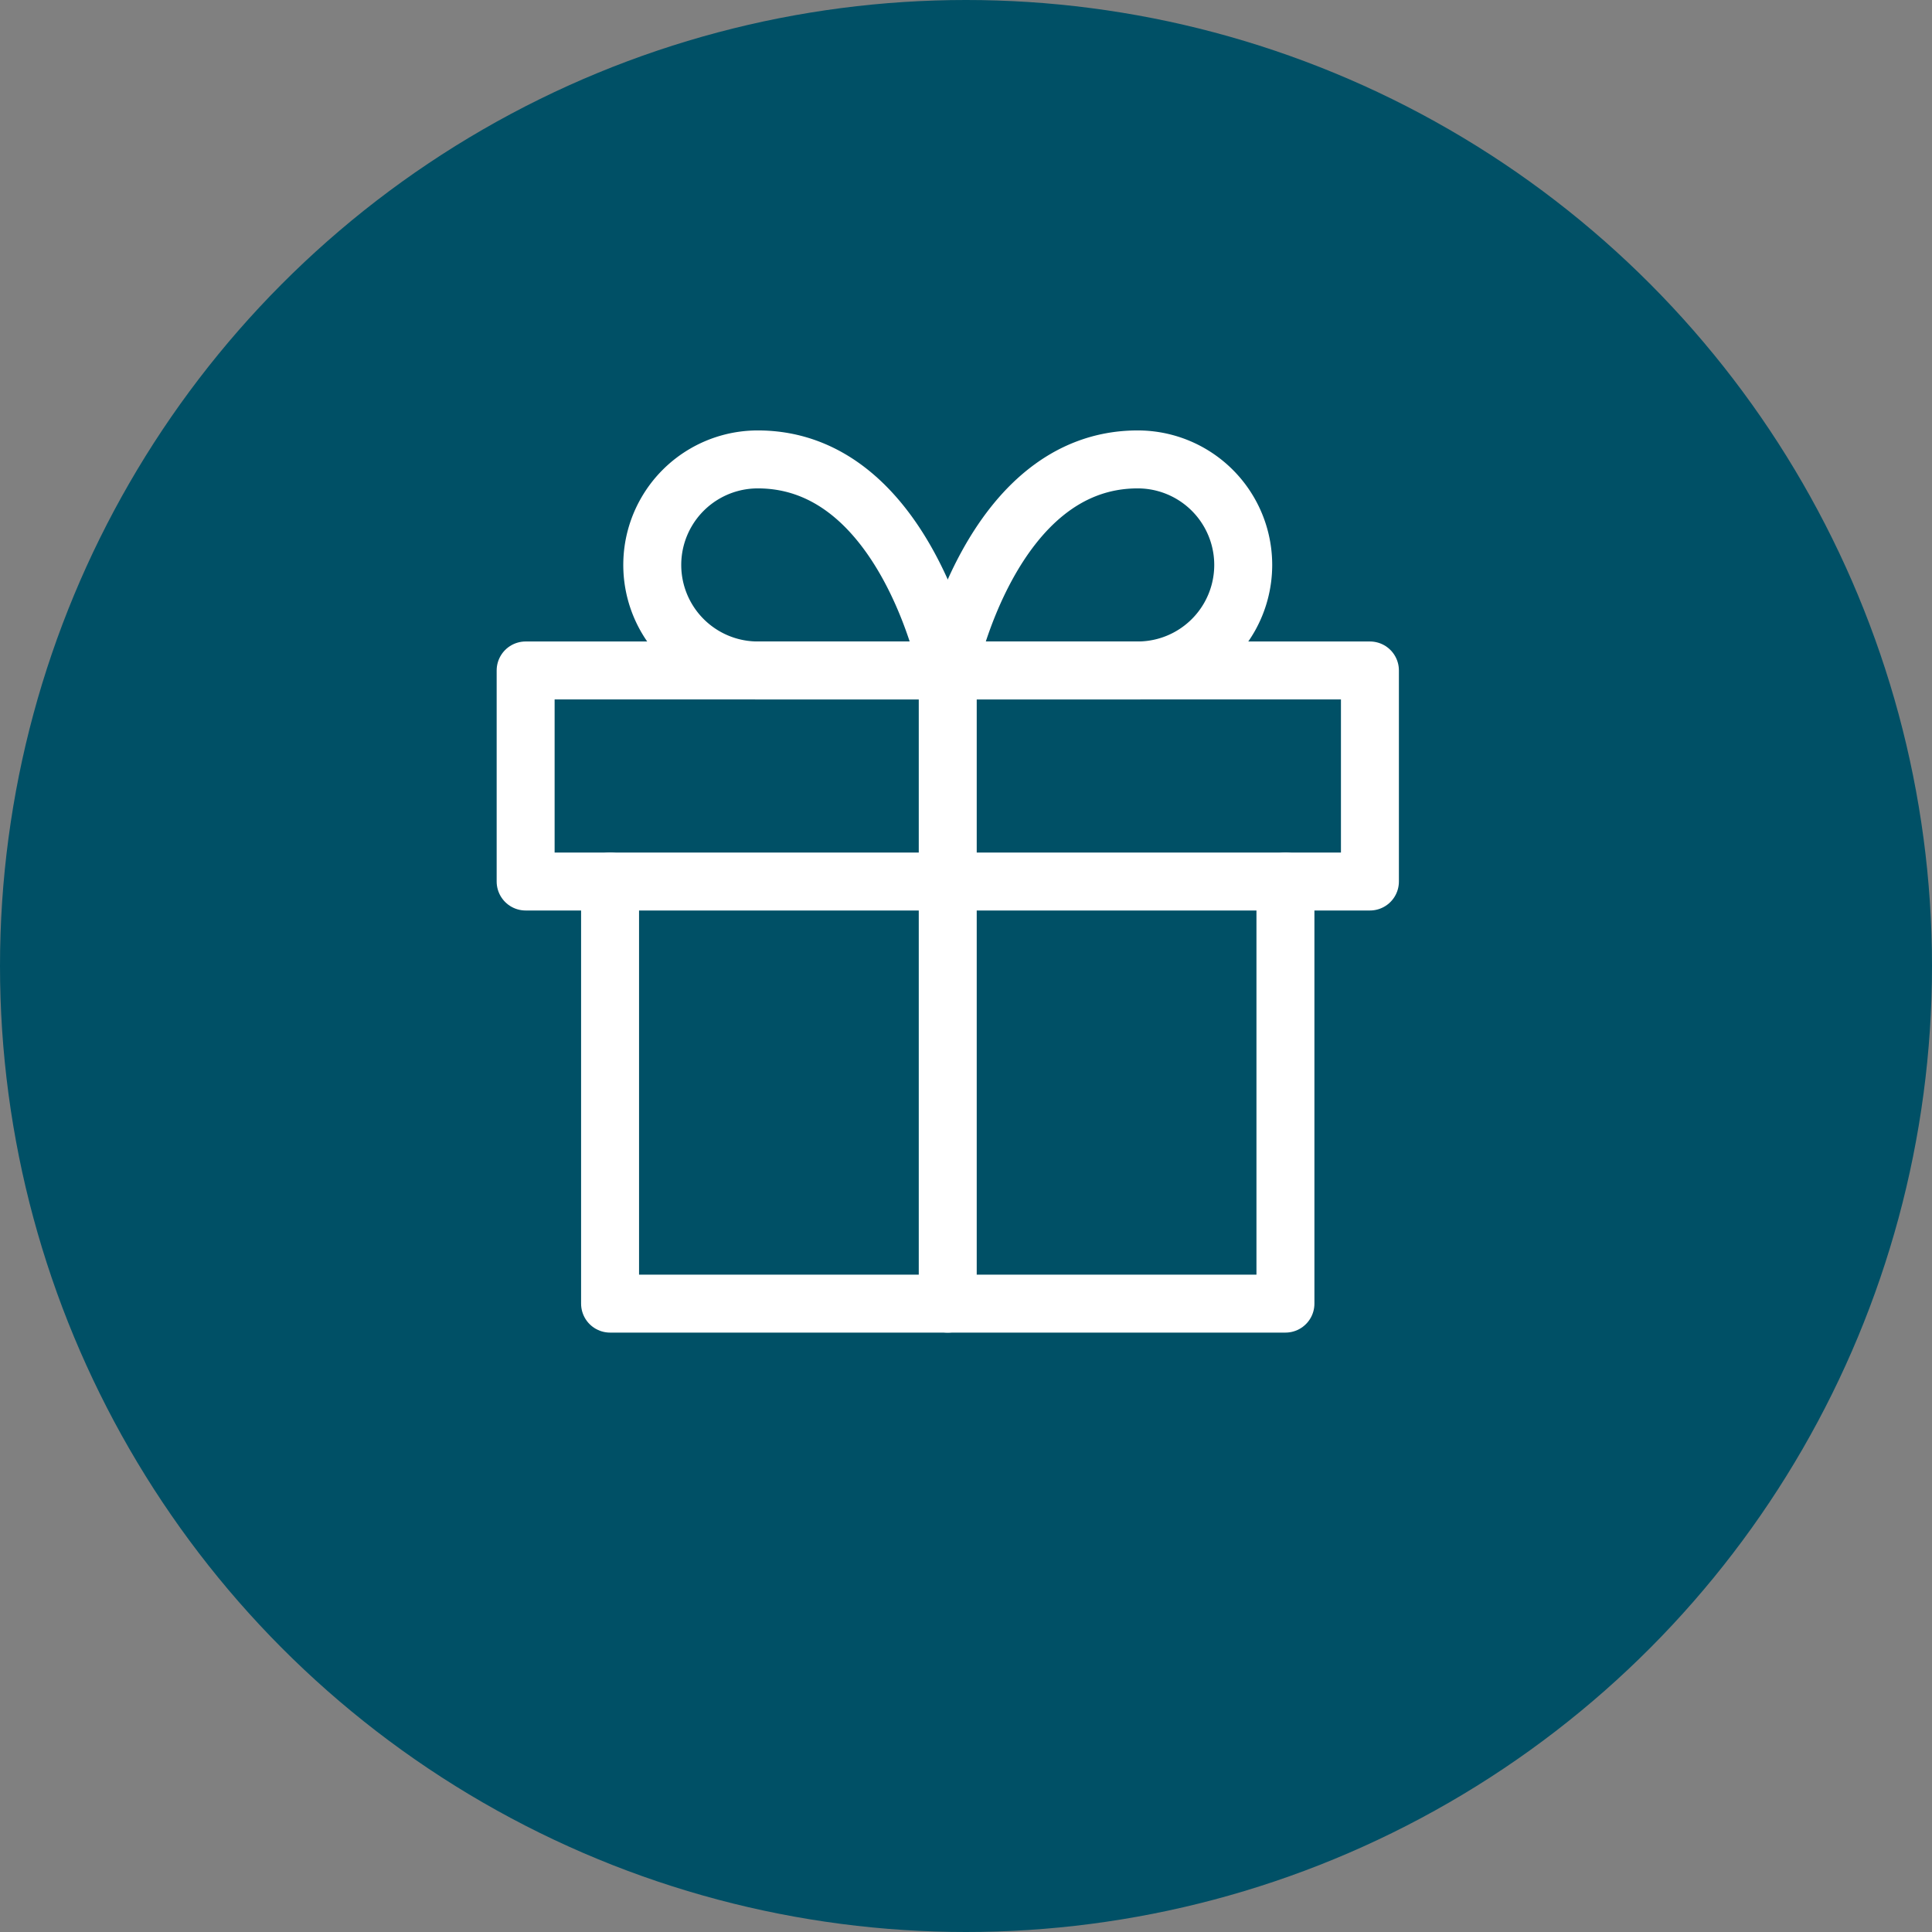 <svg xmlns="http://www.w3.org/2000/svg" width="100" height="100" viewBox="0 0 100 100">
  <rect x="0" y="0" width="100" height="100" fill="#808080" stroke="none"/>
  <g id="Groupe_127" data-name="Groupe 127" transform="translate(-511 -6315)">
    <circle id="bg" cx="50" cy="50" r="50" transform="translate(511 6315)" fill="#005066"/>
    <g id="Groupe_105" data-name="Groupe 105" transform="translate(538.207 6338.779)">
      <g id="Icon_feather-gift" data-name="Icon feather-gift">
        <path id="Tracé_53" data-name="Tracé 53" d="M40.957,18V39.848H6V18" transform="translate(-1.63 3.848)" fill="none" stroke="#fff" stroke-linecap="round" stroke-linejoin="round" stroke-width="3"/>
        <path id="Tracé_54" data-name="Tracé 54" d="M3,10.5H46.7V21.424H3Z" transform="translate(-3 0.424)" fill="none" stroke="#fff" stroke-linecap="round" stroke-linejoin="round" stroke-width="3"/>
        <path id="Tracé_55" data-name="Tracé 55" d="M18,43.272V10.5" transform="translate(3.848 0.424)" fill="none" stroke="#fff" stroke-linecap="round" stroke-linejoin="round" stroke-width="3"/>
        <path id="Tracé_56" data-name="Tracé 56" d="M22.794,13.924H12.962A5.462,5.462,0,1,1,12.962,3C20.609,3,22.794,13.924,22.794,13.924Z" transform="translate(-0.946 -3)" fill="none" stroke="#fff" stroke-linecap="round" stroke-linejoin="round" stroke-width="3"/>
        <path id="Tracé_57" data-name="Tracé 57" d="M18,13.924h9.832A5.462,5.462,0,1,0,27.832,3C20.185,3,18,13.924,18,13.924Z" transform="translate(3.848 -3)" fill="none" stroke="#fff" stroke-linecap="round" stroke-linejoin="round" stroke-width="3"/>
      </g>
    </g>
  </g>
</svg>

